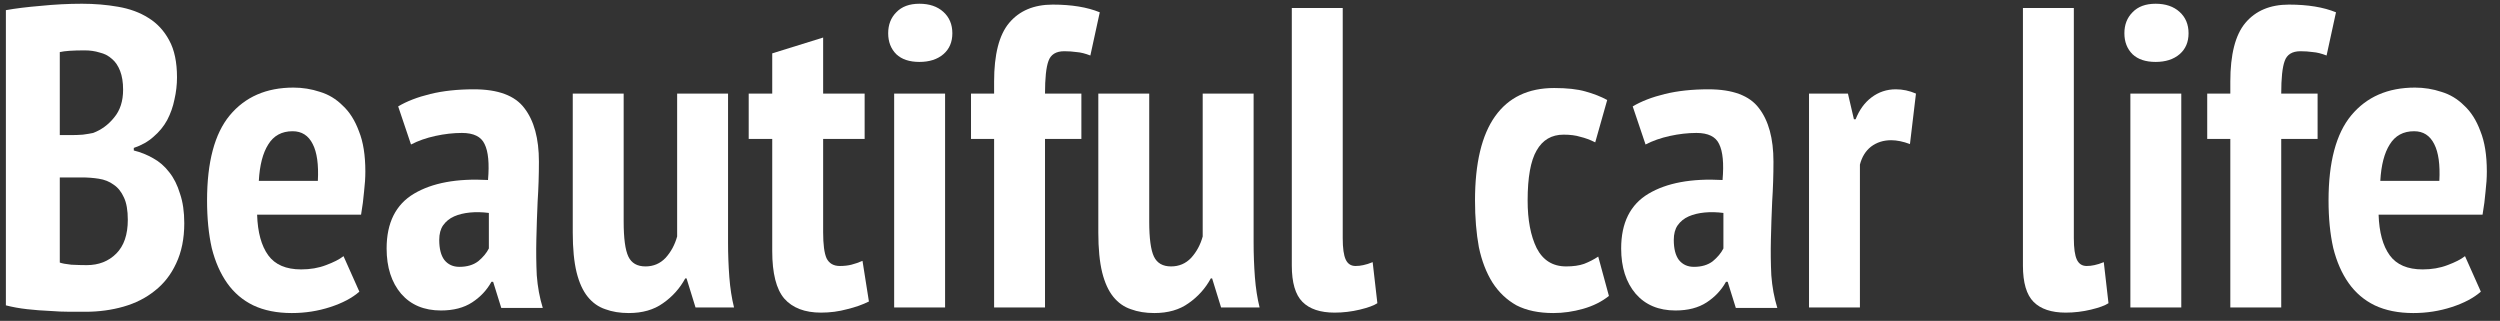 <?xml version="1.0" encoding="UTF-8"?>
<svg xmlns="http://www.w3.org/2000/svg" width="187" height="24" viewBox="0 0 187 24" fill="none">
  <rect x="0" y="0" width="187" height="24" fill="#333333" stroke="none"/>
  <path d="M185.567 21.816C185.034 22.285 184.308 22.669 183.391 22.968C182.474 23.267 181.514 23.416 180.511 23.416C179.402 23.416 178.442 23.224 177.631 22.84C176.842 22.456 176.191 21.901 175.679 21.176C175.167 20.451 174.783 19.576 174.527 18.552C174.292 17.507 174.175 16.323 174.175 15C174.175 12.12 174.74 9.997 175.871 8.632C177.023 7.245 178.612 6.552 180.639 6.552C181.322 6.552 181.983 6.659 182.623 6.872C183.263 7.064 183.828 7.405 184.319 7.896C184.831 8.365 185.236 9.005 185.535 9.816C185.855 10.605 186.015 11.608 186.015 12.824C186.015 13.293 185.983 13.795 185.919 14.328C185.876 14.861 185.802 15.437 185.695 16.056H177.919C177.962 17.379 178.239 18.392 178.751 19.096C179.263 19.8 180.084 20.152 181.215 20.152C181.898 20.152 182.516 20.045 183.071 19.832C183.647 19.619 184.084 19.395 184.383 19.16L185.567 21.816ZM180.575 9.816C179.764 9.816 179.156 10.147 178.751 10.808C178.346 11.448 178.111 12.355 178.047 13.528H182.463C182.527 12.312 182.399 11.395 182.079 10.776C181.759 10.136 181.258 9.816 180.575 9.816Z" fill="white"></path>
  <path d="M165.1 7H166.828V6.104C166.828 4.077 167.201 2.616 167.948 1.72C168.716 0.803 169.804 0.344 171.212 0.344C172.62 0.344 173.793 0.536 174.732 0.92L174.028 4.152C173.644 4.003 173.302 3.917 173.004 3.896C172.705 3.853 172.396 3.832 172.076 3.832C171.457 3.832 171.062 4.077 170.892 4.568C170.721 5.037 170.636 5.848 170.636 7H173.356V10.392H170.636V23H166.828V10.392H165.1V7Z" fill="white"></path>
  <path d="M159.352 7H163.16V23H159.352V7ZM158.904 2.488C158.904 1.848 159.107 1.325 159.512 0.92C159.918 0.493 160.494 0.28 161.24 0.28C161.987 0.28 162.584 0.483 163.032 0.888C163.48 1.293 163.704 1.827 163.704 2.488C163.704 3.149 163.48 3.672 163.032 4.056C162.584 4.44 161.987 4.632 161.24 4.632C160.494 4.632 159.918 4.44 159.512 4.056C159.107 3.651 158.904 3.128 158.904 2.488Z" fill="white"></path>
  <path d="M155.123 17.816C155.123 18.563 155.198 19.096 155.347 19.416C155.496 19.736 155.742 19.896 156.083 19.896C156.275 19.896 156.467 19.875 156.659 19.832C156.872 19.789 157.107 19.715 157.363 19.608L157.715 22.68C157.459 22.851 157.022 23.011 156.403 23.16C155.784 23.309 155.155 23.384 154.515 23.384C153.448 23.384 152.648 23.117 152.115 22.584C151.582 22.051 151.315 21.144 151.315 19.864V0.6H155.123V17.816Z" fill="white"></path>
  <path d="M142.865 10.776C142.353 10.584 141.884 10.488 141.458 10.488C140.882 10.488 140.38 10.648 139.954 10.968C139.548 11.288 139.271 11.736 139.122 12.312V23H135.314V7H138.225L138.673 8.92H138.801C139.079 8.216 139.474 7.672 139.986 7.288C140.519 6.883 141.127 6.68 141.809 6.68C142.321 6.68 142.823 6.787 143.314 7L142.865 10.776Z" fill="white"></path>
  <path d="M122.127 7.96C122.767 7.576 123.567 7.267 124.527 7.032C125.487 6.797 126.575 6.68 127.791 6.68C129.604 6.68 130.863 7.149 131.567 8.088C132.292 9.027 132.655 10.36 132.655 12.088C132.655 13.091 132.623 14.083 132.559 15.064C132.516 16.024 132.484 16.973 132.463 17.912C132.441 18.829 132.452 19.725 132.495 20.6C132.559 21.453 132.708 22.264 132.943 23.032H129.839L129.231 21.08H129.103C128.761 21.699 128.281 22.211 127.663 22.616C127.044 23.021 126.265 23.224 125.327 23.224C124.068 23.224 123.076 22.808 122.351 21.976C121.625 21.123 121.263 19.992 121.263 18.584C121.263 16.664 121.945 15.299 123.311 14.488C124.676 13.677 126.521 13.336 128.847 13.464C128.953 12.227 128.868 11.331 128.591 10.776C128.335 10.221 127.769 9.944 126.895 9.944C126.255 9.944 125.593 10.019 124.911 10.168C124.228 10.317 123.62 10.531 123.087 10.808L122.127 7.96ZM126.703 19.96C127.279 19.96 127.748 19.821 128.111 19.544C128.473 19.245 128.74 18.925 128.911 18.584V15.928C128.42 15.864 127.951 15.853 127.503 15.896C127.055 15.939 126.66 16.035 126.319 16.184C125.977 16.333 125.7 16.557 125.487 16.856C125.295 17.133 125.199 17.496 125.199 17.944C125.199 18.605 125.327 19.107 125.583 19.448C125.86 19.789 126.233 19.96 126.703 19.96Z" fill="white"></path>
  <path d="M120.347 22.136C119.814 22.563 119.174 22.883 118.427 23.096C117.681 23.309 116.934 23.416 116.187 23.416C115.099 23.416 114.182 23.224 113.435 22.84C112.71 22.435 112.113 21.869 111.643 21.144C111.174 20.397 110.833 19.512 110.619 18.488C110.427 17.443 110.331 16.28 110.331 15C110.331 12.205 110.833 10.104 111.835 8.696C112.838 7.288 114.31 6.584 116.251 6.584C117.211 6.584 117.99 6.669 118.587 6.84C119.206 7.011 119.75 7.224 120.219 7.48L119.323 10.648C118.939 10.456 118.566 10.317 118.203 10.232C117.862 10.125 117.446 10.072 116.955 10.072C116.059 10.072 115.387 10.467 114.939 11.256C114.491 12.024 114.267 13.272 114.267 15C114.267 16.451 114.491 17.635 114.939 18.552C115.409 19.469 116.145 19.928 117.147 19.928C117.681 19.928 118.129 19.864 118.491 19.736C118.875 19.587 119.227 19.405 119.547 19.192L120.347 22.136Z" fill="white"></path>
  <path d="M100.436 17.816C100.436 18.563 100.51 19.096 100.66 19.416C100.809 19.736 101.054 19.896 101.396 19.896C101.588 19.896 101.779 19.875 101.971 19.832C102.185 19.789 102.419 19.715 102.675 19.608L103.027 22.68C102.771 22.851 102.334 23.011 101.715 23.16C101.097 23.309 100.467 23.384 99.828 23.384C98.761 23.384 97.961 23.117 97.427 22.584C96.894 22.051 96.627 21.144 96.627 19.864V0.6H100.436V17.816Z" fill="white"></path>
  <path d="M85.962 7V16.568C85.962 17.827 86.08 18.701 86.314 19.192C86.549 19.683 86.976 19.928 87.594 19.928C88.192 19.928 88.693 19.715 89.098 19.288C89.504 18.84 89.792 18.307 89.962 17.688V7H93.77V18.136C93.77 19.011 93.802 19.875 93.866 20.728C93.93 21.56 94.048 22.317 94.218 23H91.338L90.666 20.824H90.57C90.165 21.571 89.61 22.189 88.906 22.68C88.224 23.171 87.37 23.416 86.346 23.416C85.685 23.416 85.098 23.32 84.586 23.128C84.074 22.957 83.637 22.648 83.274 22.2C82.912 21.752 82.634 21.144 82.442 20.376C82.25 19.587 82.154 18.595 82.154 17.4V7H85.962Z" fill="white"></path>
  <path d="M72.631 7H74.359V6.104C74.359 4.077 74.732 2.616 75.479 1.72C76.247 0.803 77.335 0.344 78.743 0.344C80.151 0.344 81.324 0.536 82.263 0.92L81.559 4.152C81.175 4.003 80.834 3.917 80.535 3.896C80.236 3.853 79.927 3.832 79.607 3.832C78.988 3.832 78.594 4.077 78.423 4.568C78.252 5.037 78.167 5.848 78.167 7H80.887V10.392H78.167V23H74.359V10.392H72.631V7Z" fill="white"></path>
  <path d="M66.883 7H70.692V23H66.883V7ZM66.436 2.488C66.436 1.848 66.638 1.325 67.043 0.92C67.449 0.493 68.025 0.28 68.772 0.28C69.518 0.28 70.115 0.483 70.564 0.888C71.011 1.293 71.236 1.827 71.236 2.488C71.236 3.149 71.011 3.672 70.564 4.056C70.115 4.44 69.518 4.632 68.772 4.632C68.025 4.632 67.449 4.44 67.043 4.056C66.638 3.651 66.436 3.128 66.436 2.488Z" fill="white"></path>
  <path d="M56.003 7H57.763V3.992L61.571 2.808V7H64.675V10.392H61.571V17.368C61.571 18.285 61.656 18.936 61.827 19.32C62.019 19.704 62.35 19.896 62.819 19.896C63.139 19.896 63.427 19.864 63.683 19.8C63.939 19.736 64.216 19.64 64.515 19.512L64.995 22.552C64.526 22.787 63.982 22.979 63.363 23.128C62.744 23.299 62.094 23.384 61.411 23.384C60.195 23.384 59.278 23.032 58.659 22.328C58.062 21.624 57.763 20.44 57.763 18.776V10.392H56.003V7Z" fill="white"></path>
  <path d="M46.65 7V16.568C46.65 17.827 46.767 18.701 47.002 19.192C47.236 19.683 47.663 19.928 48.282 19.928C48.879 19.928 49.38 19.715 49.786 19.288C50.191 18.84 50.479 18.307 50.65 17.688V7H54.458V18.136C54.458 19.011 54.49 19.875 54.554 20.728C54.618 21.56 54.735 22.317 54.906 23H52.026L51.354 20.824H51.258C50.852 21.571 50.298 22.189 49.594 22.68C48.911 23.171 48.058 23.416 47.034 23.416C46.372 23.416 45.786 23.32 45.274 23.128C44.762 22.957 44.324 22.648 43.962 22.2C43.599 21.752 43.322 21.144 43.13 20.376C42.938 19.587 42.842 18.595 42.842 17.4V7H46.65Z" fill="white"></path>
  <path d="M29.783 7.96C30.423 7.576 31.223 7.267 32.183 7.032C33.143 6.797 34.231 6.68 35.447 6.68C37.26 6.68 38.519 7.149 39.223 8.088C39.948 9.027 40.311 10.36 40.311 12.088C40.311 13.091 40.279 14.083 40.215 15.064C40.172 16.024 40.14 16.973 40.119 17.912C40.098 18.829 40.108 19.725 40.151 20.6C40.215 21.453 40.364 22.264 40.599 23.032H37.495L36.887 21.08H36.759C36.418 21.699 35.938 22.211 35.319 22.616C34.7 23.021 33.922 23.224 32.983 23.224C31.724 23.224 30.732 22.808 30.007 21.976C29.282 21.123 28.919 19.992 28.919 18.584C28.919 16.664 29.602 15.299 30.967 14.488C32.332 13.677 34.178 13.336 36.503 13.464C36.61 12.227 36.524 11.331 36.247 10.776C35.991 10.221 35.426 9.944 34.551 9.944C33.911 9.944 33.25 10.019 32.567 10.168C31.884 10.317 31.276 10.531 30.743 10.808L29.783 7.96ZM34.359 19.96C34.935 19.96 35.404 19.821 35.767 19.544C36.13 19.245 36.396 18.925 36.567 18.584V15.928C36.076 15.864 35.607 15.853 35.159 15.896C34.711 15.939 34.316 16.035 33.975 16.184C33.634 16.333 33.356 16.557 33.143 16.856C32.951 17.133 32.855 17.496 32.855 17.944C32.855 18.605 32.983 19.107 33.239 19.448C33.516 19.789 33.89 19.96 34.359 19.96Z" fill="white"></path>
  <path d="M26.88 21.816C26.346 22.285 25.621 22.669 24.703 22.968C23.786 23.267 22.826 23.416 21.823 23.416C20.714 23.416 19.754 23.224 18.944 22.84C18.154 22.456 17.503 21.901 16.991 21.176C16.48 20.451 16.096 19.576 15.839 18.552C15.605 17.507 15.488 16.323 15.488 15C15.488 12.12 16.053 9.997 17.183 8.632C18.335 7.245 19.925 6.552 21.951 6.552C22.634 6.552 23.296 6.659 23.936 6.872C24.576 7.064 25.141 7.405 25.631 7.896C26.143 8.365 26.549 9.005 26.848 9.816C27.168 10.605 27.328 11.608 27.328 12.824C27.328 13.293 27.296 13.795 27.232 14.328C27.189 14.861 27.114 15.437 27.008 16.056H19.232C19.274 17.379 19.552 18.392 20.064 19.096C20.576 19.8 21.397 20.152 22.527 20.152C23.21 20.152 23.829 20.045 24.384 19.832C24.959 19.619 25.397 19.395 25.695 19.16L26.88 21.816ZM21.887 9.816C21.077 9.816 20.469 10.147 20.064 10.808C19.658 11.448 19.424 12.355 19.36 13.528H23.776C23.84 12.312 23.712 11.395 23.392 10.776C23.072 10.136 22.57 9.816 21.887 9.816Z" fill="white"></path>
  <path d="M13.24 5.784C13.24 6.339 13.176 6.893 13.048 7.448C12.941 7.981 12.76 8.493 12.504 8.984C12.248 9.453 11.907 9.869 11.48 10.232C11.075 10.595 10.584 10.872 10.008 11.064V11.256C10.52 11.384 11 11.576 11.448 11.832C11.917 12.088 12.323 12.44 12.664 12.888C13.005 13.315 13.272 13.848 13.464 14.488C13.677 15.107 13.784 15.843 13.784 16.696C13.784 17.848 13.581 18.851 13.176 19.704C12.792 20.536 12.259 21.219 11.576 21.752C10.915 22.285 10.136 22.68 9.24 22.936C8.344 23.192 7.395 23.32 6.392 23.32C6.093 23.32 5.709 23.32 5.24 23.32C4.771 23.32 4.259 23.299 3.704 23.256C3.171 23.235 2.616 23.192 2.04 23.128C1.464 23.064 0.931 22.968 0.44 22.84V0.76C1.144 0.632 2.008 0.525 3.032 0.44C4.077 0.333 5.112 0.28 6.136 0.28C7.075 0.28 7.971 0.355 8.824 0.504C9.699 0.653 10.456 0.931 11.096 1.336C11.757 1.741 12.28 2.307 12.664 3.032C13.048 3.736 13.24 4.653 13.24 5.784ZM6.488 19.832C7.384 19.832 8.12 19.544 8.696 18.968C9.272 18.392 9.56 17.549 9.56 16.44C9.56 15.736 9.464 15.181 9.272 14.776C9.08 14.349 8.824 14.029 8.504 13.816C8.184 13.581 7.811 13.432 7.384 13.368C6.979 13.304 6.552 13.272 6.104 13.272H4.472V19.64C4.643 19.704 4.931 19.757 5.336 19.8C5.763 19.821 6.147 19.832 6.488 19.832ZM5.4 10.104C5.635 10.104 5.901 10.093 6.2 10.072C6.52 10.029 6.776 9.987 6.968 9.944C7.587 9.709 8.109 9.325 8.536 8.792C8.984 8.259 9.208 7.565 9.208 6.712C9.208 6.157 9.133 5.688 8.984 5.304C8.835 4.92 8.632 4.621 8.376 4.408C8.12 4.173 7.811 4.013 7.448 3.928C7.107 3.821 6.733 3.768 6.328 3.768C5.453 3.768 4.835 3.811 4.472 3.896V10.104H5.4Z" fill="white"></path>
</svg>
